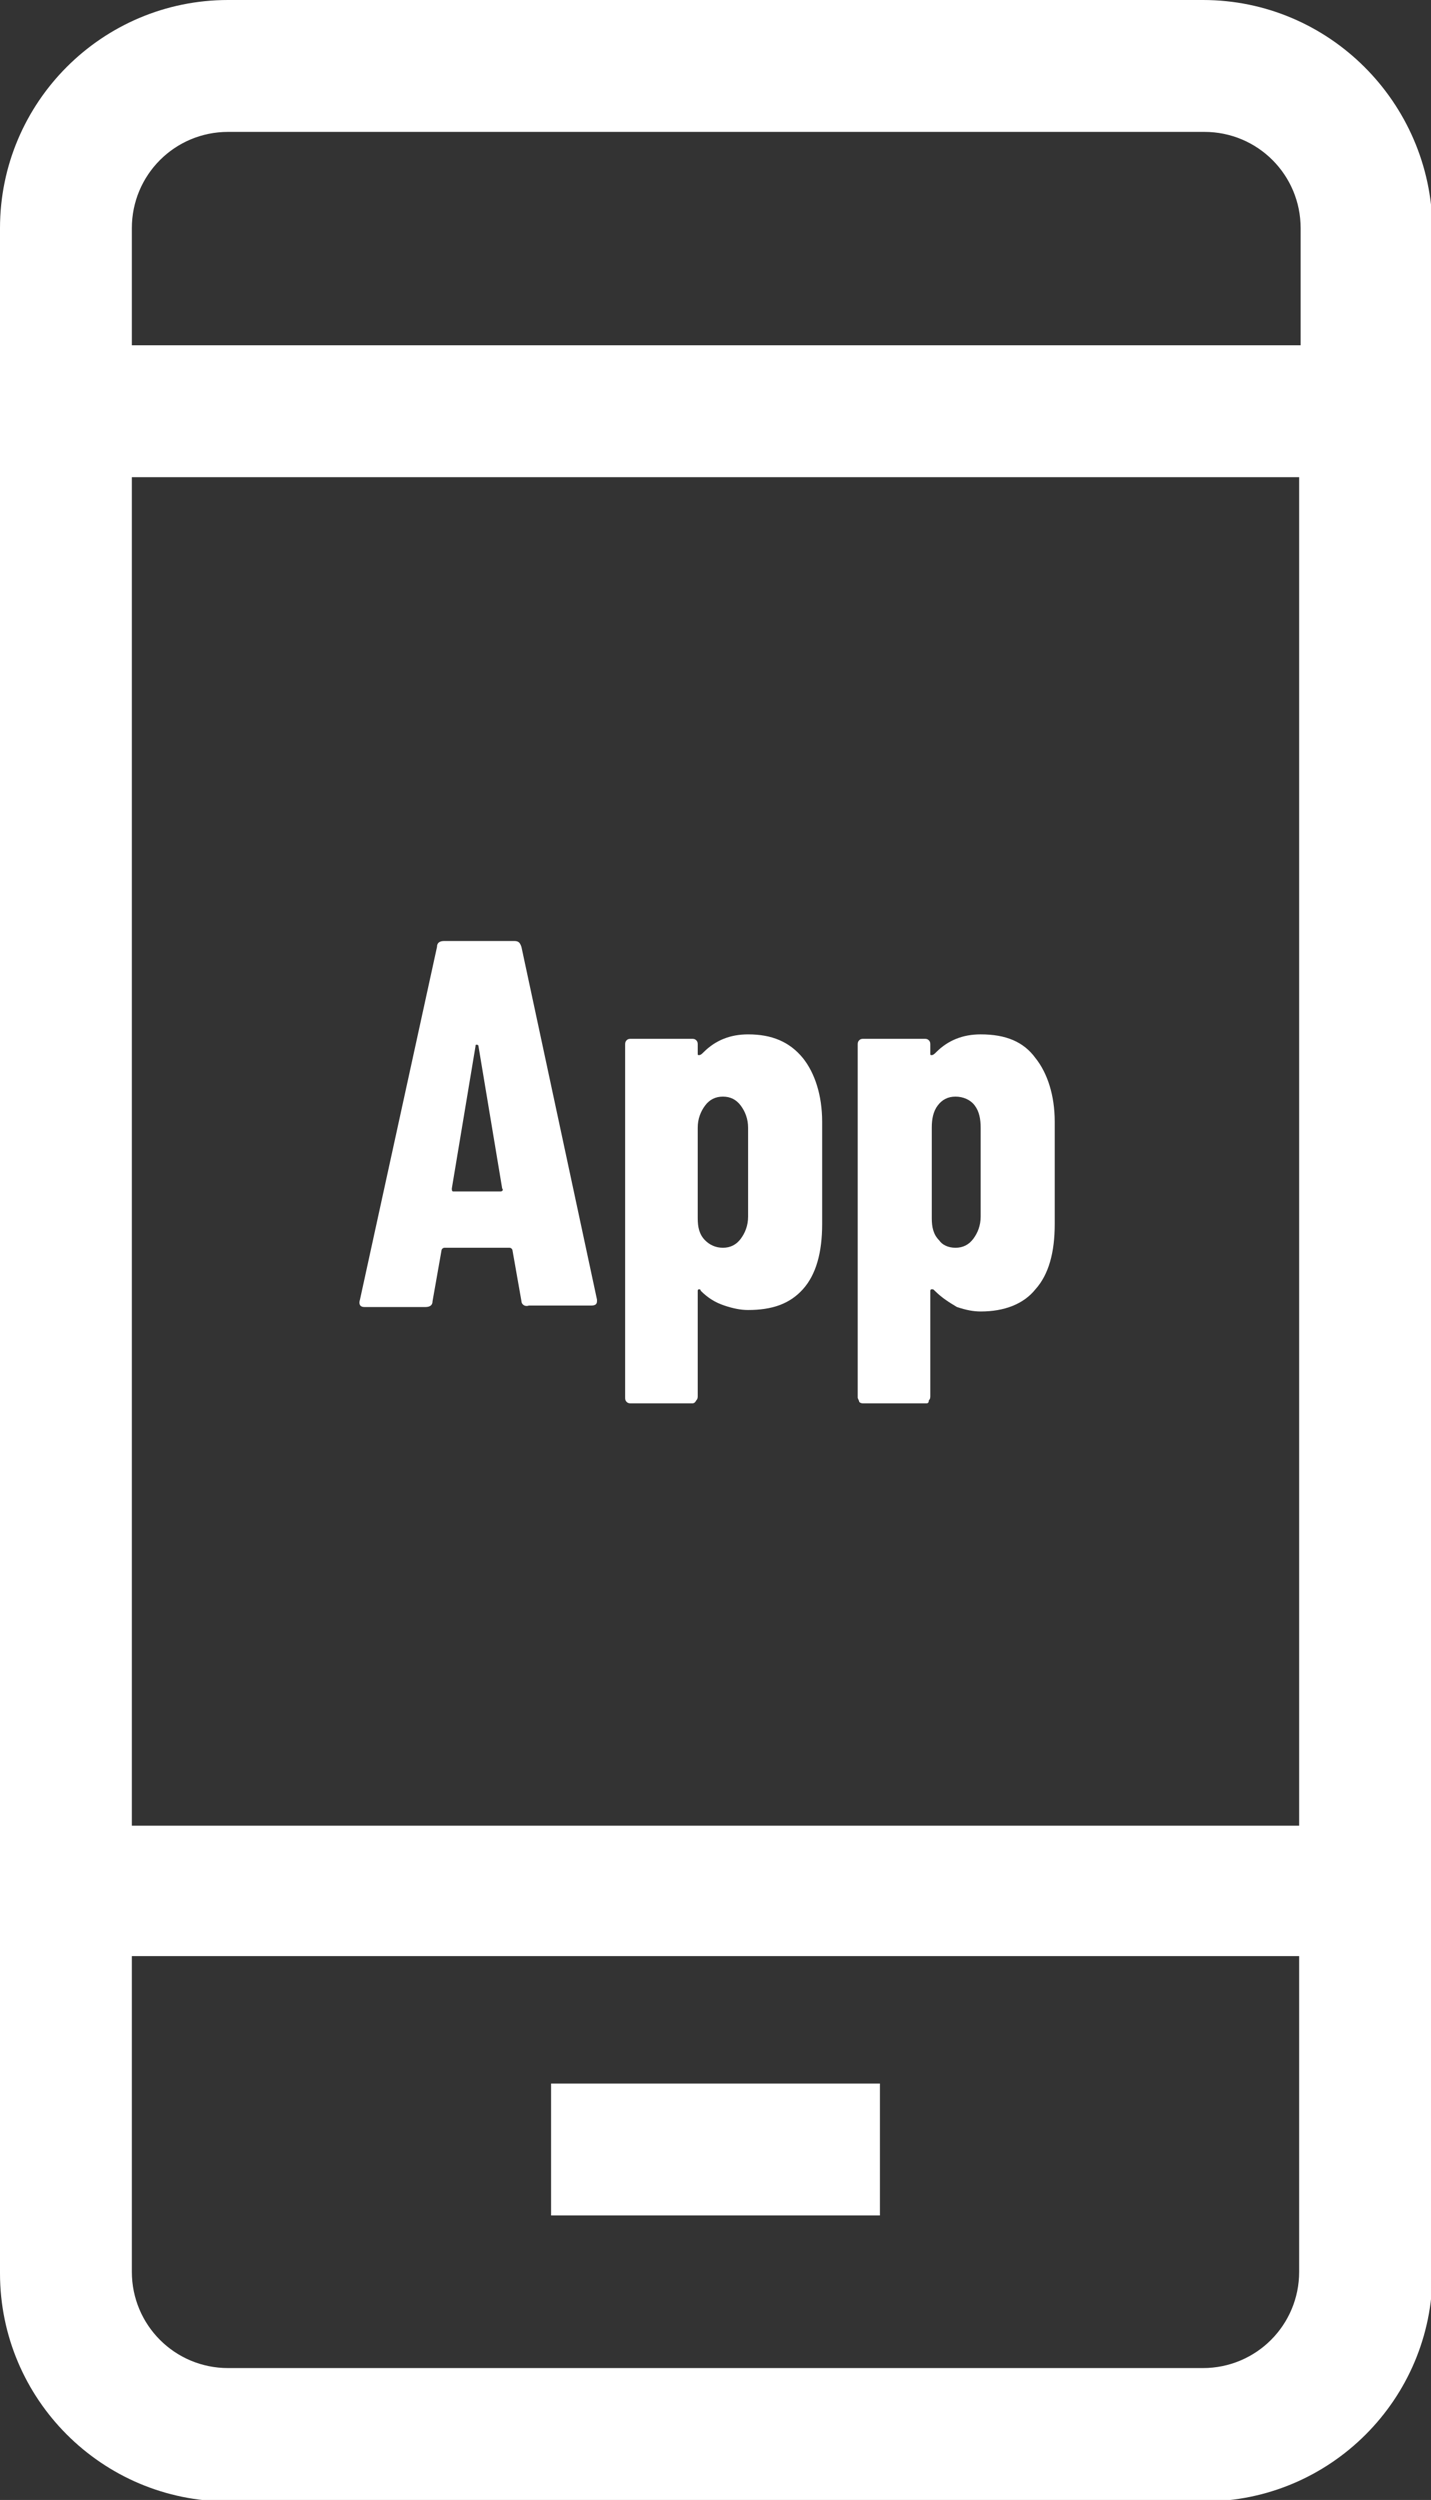<svg xmlns="http://www.w3.org/2000/svg" xmlns:xlink="http://www.w3.org/1999/xlink" id="&#xB808;&#xC774;&#xC5B4;_1" x="0px" y="0px" viewBox="0 0 9.66 16.87" style="enable-background:new 0 0 9.66 16.87;" xml:space="preserve">
<rect x="0" y="0" width="9.66" height="16.87" fill="#333333" stroke="none"/>
<style type="text/css">
	.st0{fill:#FFFFFF;}
</style>
<g>
	<g>
		<rect x="3.72" y="14.06" class="st0" width="2.22" height="0.89"></rect>
	</g>
	<g>
		<path class="st0" d="M8.12,0H1.54C0.69,0,0,0.69,0,1.54v13.8c0,0.85,0.69,1.54,1.54,1.54h6.59c0.85,0,1.54-0.69,1.54-1.54v-2.13    v-0.45V2.78V2.33V1.54C9.66,0.69,8.97,0,8.12,0z M0.89,3.22h7.88v9.1H0.89V3.22z M8.77,15.33c0,0.36-0.29,0.65-0.65,0.65H1.54    c-0.36,0-0.65-0.29-0.65-0.65v-2.13h7.88V15.33z M0.89,2.33V1.54c0-0.36,0.29-0.65,0.65-0.65h6.59c0.36,0,0.65,0.29,0.65,0.65    v0.79H0.89z"></path>
	</g>
</g>
<g>
	<path class="st0" d="M3.52,8.78L3.46,8.44c0-0.01-0.01-0.02-0.02-0.02H3c-0.01,0-0.02,0.01-0.02,0.02L2.92,8.78   c0,0.03-0.02,0.04-0.05,0.04H2.46c-0.03,0-0.04-0.02-0.03-0.05l0.52-2.38c0-0.03,0.02-0.04,0.05-0.04h0.47   c0.03,0,0.04,0.01,0.05,0.04l0.51,2.38l0,0.01c0,0.02-0.01,0.03-0.04,0.03H3.57C3.54,8.82,3.52,8.8,3.52,8.78z M3.06,8.04h0.32   c0.01,0,0.02-0.01,0.01-0.02L3.23,7.06c0-0.01-0.01-0.01-0.01-0.01c-0.01,0-0.01,0-0.01,0.01L3.05,8.02   C3.05,8.03,3.05,8.04,3.06,8.04z"></path>
	<path class="st0" d="M5.42,7.14c0.08,0.1,0.13,0.25,0.13,0.43v0.69c0,0.19-0.04,0.34-0.13,0.44S5.21,8.84,5.05,8.84   c-0.05,0-0.1-0.01-0.16-0.03C4.83,8.79,4.78,8.76,4.73,8.71c0-0.01-0.01-0.01-0.01-0.01c-0.01,0-0.01,0.01-0.01,0.01v0.71   c0,0.01,0,0.02-0.01,0.03C4.69,9.47,4.68,9.47,4.67,9.47H4.26c-0.01,0-0.02,0-0.03-0.01C4.22,9.45,4.22,9.44,4.22,9.43V7.05   c0-0.01,0-0.02,0.01-0.03c0.01-0.01,0.02-0.01,0.03-0.01h0.41c0.01,0,0.02,0,0.03,0.01c0.01,0.01,0.01,0.02,0.01,0.03v0.06   c0,0.01,0,0.01,0.01,0.01c0.01,0,0.02-0.01,0.03-0.02c0.08-0.08,0.18-0.12,0.3-0.12C5.21,6.98,5.33,7.03,5.42,7.14z M5,7.46   C4.97,7.42,4.93,7.4,4.88,7.4c-0.05,0-0.09,0.02-0.12,0.06C4.73,7.5,4.71,7.55,4.71,7.61v0.61c0,0.06,0.01,0.11,0.05,0.15   C4.79,8.4,4.83,8.42,4.88,8.42C4.93,8.42,4.97,8.4,5,8.36c0.03-0.04,0.05-0.09,0.05-0.15V7.61C5.05,7.55,5.03,7.5,5,7.46z"></path>
	<path class="st0" d="M6.99,7.14c0.08,0.1,0.13,0.25,0.13,0.43v0.69c0,0.19-0.04,0.34-0.13,0.44c-0.08,0.1-0.21,0.15-0.37,0.15   c-0.05,0-0.1-0.01-0.16-0.03C6.41,8.79,6.36,8.76,6.31,8.71C6.3,8.7,6.3,8.7,6.29,8.7c-0.01,0-0.01,0.01-0.01,0.01v0.71   c0,0.01,0,0.02-0.01,0.03C6.27,9.47,6.26,9.47,6.25,9.47H5.83c-0.01,0-0.02,0-0.03-0.01C5.8,9.45,5.79,9.44,5.79,9.43V7.05   c0-0.01,0-0.02,0.01-0.03c0.01-0.01,0.02-0.01,0.03-0.01h0.41c0.01,0,0.02,0,0.03,0.01c0.01,0.01,0.01,0.02,0.01,0.03v0.06   c0,0.01,0,0.01,0.01,0.01c0.01,0,0.02-0.01,0.03-0.02C6.4,7.02,6.5,6.98,6.62,6.98C6.79,6.98,6.91,7.03,6.99,7.14z M6.58,7.46   C6.55,7.42,6.5,7.4,6.45,7.4c-0.05,0-0.09,0.02-0.12,0.06C6.3,7.5,6.29,7.55,6.29,7.61v0.61c0,0.06,0.01,0.11,0.05,0.15   C6.36,8.4,6.4,8.42,6.45,8.42c0.05,0,0.09-0.02,0.12-0.06c0.03-0.04,0.05-0.09,0.05-0.15V7.61C6.62,7.55,6.61,7.5,6.58,7.46z"></path>
</g>
</svg>